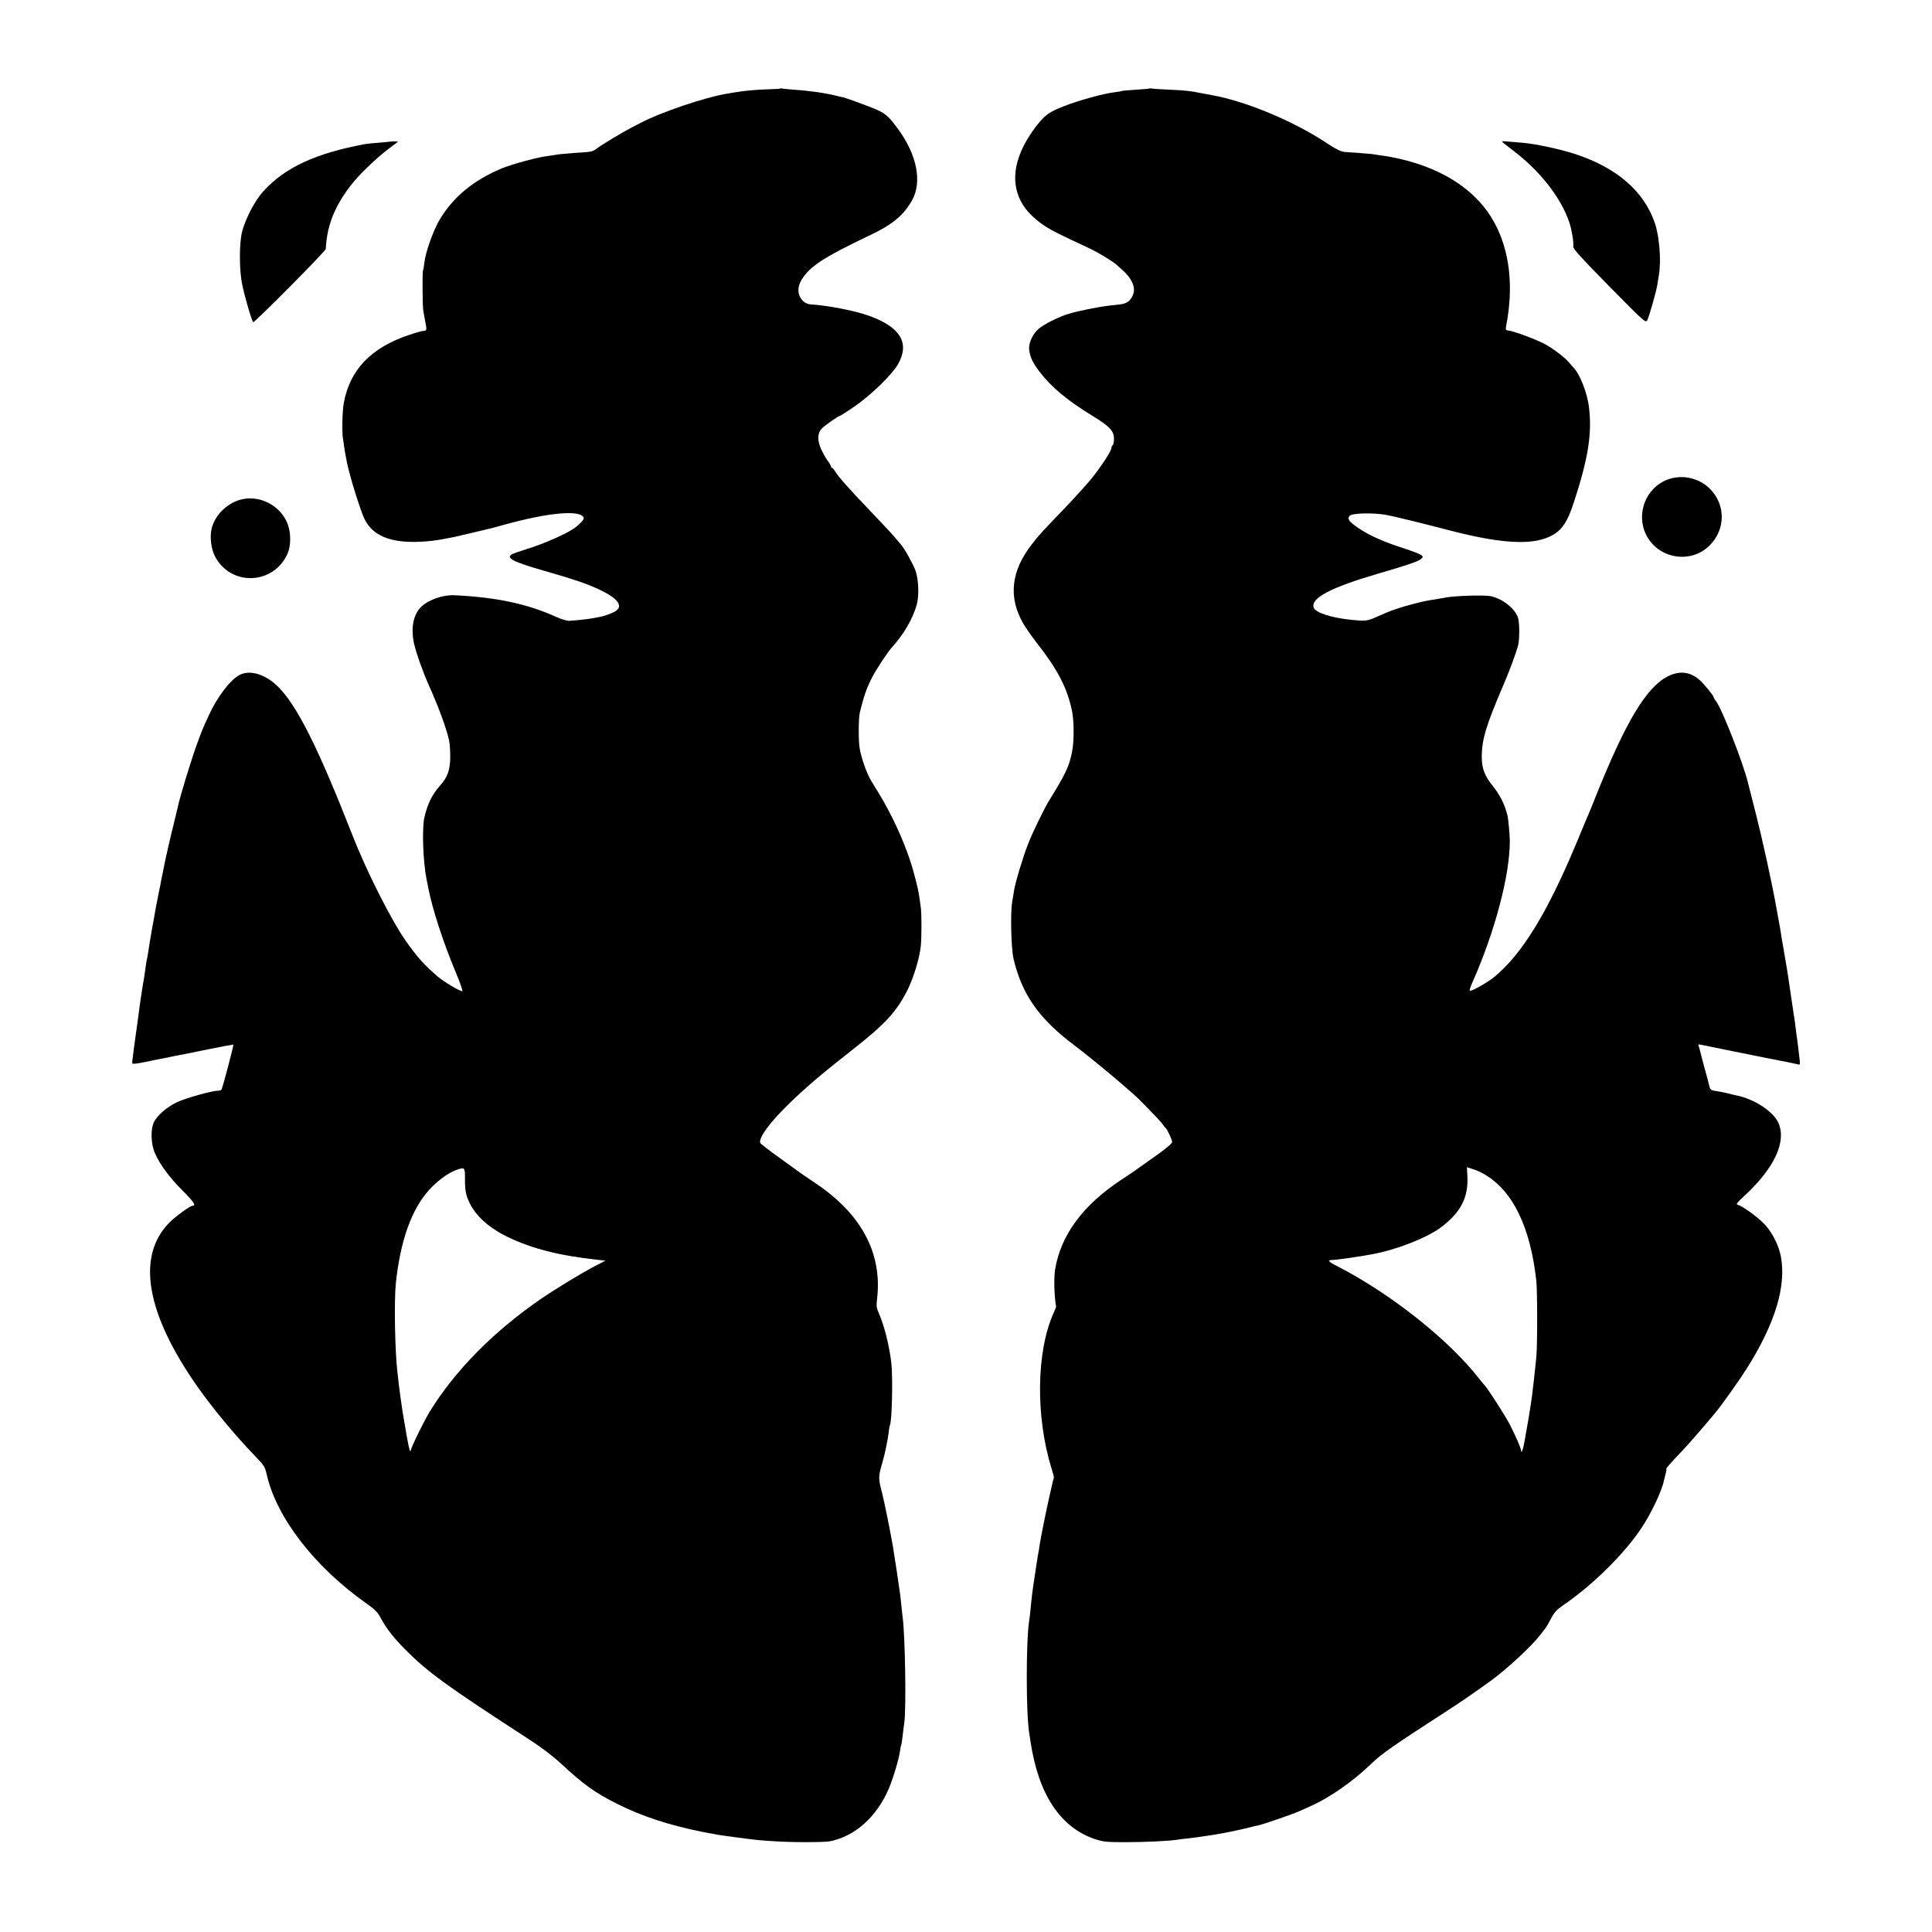 <?xml version="1.0" standalone="no"?>
<!DOCTYPE svg PUBLIC "-//W3C//DTD SVG 20010904//EN"
 "http://www.w3.org/TR/2001/REC-SVG-20010904/DTD/svg10.dtd">
<svg version="1.0" xmlns="http://www.w3.org/2000/svg"
 width="1495pt" height="1495pt" viewBox="0 0 1495 1495"
 preserveAspectRatio="xMidYMid meet">
<g transform="translate(0,1495) scale(0.1,-0.1)"
fill="#000000" stroke="none">
<path d="M6038 14265 c-2 -2 -44 -5 -93 -6 -81 -2 -188 -11 -255 -23 -14 -2
-43 -7 -65 -11 -168 -27 -515 -145 -666 -225 -8 -4 -40 -21 -70 -36 -73 -38
-226 -130 -268 -161 -36 -28 -37 -28 -183 -37 -53 -4 -107 -9 -120 -11 -12 -3
-45 -7 -71 -11 -83 -9 -285 -64 -369 -99 -216 -91 -373 -221 -476 -395 -49
-82 -110 -253 -118 -332 -3 -29 -8 -57 -11 -61 -5 -9 -4 -270 2 -307 2 -14 8
-49 14 -79 15 -74 14 -81 -10 -81 -11 0 -61 -14 -112 -31 -297 -100 -460 -270
-507 -529 -11 -59 -15 -231 -6 -275 2 -11 7 -42 10 -68 4 -27 9 -59 12 -70 2
-12 6 -33 9 -47 20 -101 103 -369 135 -435 70 -145 233 -200 513 -171 34 4 69
9 77 11 8 2 32 6 53 10 22 3 96 19 165 36 70 17 136 32 147 35 11 2 61 15 110
29 352 99 611 123 632 58 4 -10 -21 -40 -63 -73 -55 -44 -246 -129 -379 -169
-49 -15 -100 -33 -112 -39 -53 -29 7 -60 245 -128 228 -65 336 -102 429 -146
135 -63 182 -120 136 -160 -22 -18 -85 -43 -133 -52 -19 -3 -46 -8 -60 -11
-30 -6 -133 -17 -175 -19 -16 -1 -64 13 -105 32 -218 99 -462 151 -784 166
-86 4 -196 -33 -254 -87 -63 -58 -85 -167 -58 -287 17 -75 70 -223 111 -315
77 -169 146 -358 162 -444 4 -20 7 -74 7 -121 -1 -98 -21 -154 -77 -217 -63
-70 -100 -145 -124 -253 -18 -83 -9 -340 17 -470 6 -30 14 -66 16 -80 31 -159
117 -421 212 -647 33 -79 55 -143 49 -143 -21 0 -144 74 -192 115 -107 93
-152 144 -242 270 -113 160 -302 533 -413 815 -268 685 -431 1009 -577 1155
-97 97 -219 135 -299 92 -73 -38 -174 -171 -239 -314 -49 -107 -53 -118 -88
-213 -47 -128 -137 -422 -152 -498 -2 -9 -15 -62 -28 -117 -25 -97 -72 -304
-81 -355 -2 -14 -7 -36 -10 -50 -3 -14 -8 -36 -10 -50 -2 -14 -11 -59 -20
-100 -8 -41 -20 -102 -26 -135 -5 -33 -12 -71 -15 -85 -3 -14 -7 -38 -10 -55
-3 -16 -7 -43 -10 -60 -3 -16 -8 -43 -10 -60 -10 -70 -16 -101 -20 -115 -2 -8
-6 -35 -9 -60 -3 -25 -8 -56 -10 -70 -11 -59 -37 -228 -41 -270 -3 -25 -7 -54
-9 -65 -2 -12 -7 -48 -11 -80 -4 -33 -9 -69 -11 -80 -2 -11 -6 -44 -10 -73 -3
-29 -7 -62 -9 -74 -3 -11 -2 -24 0 -28 3 -4 46 1 97 12 51 11 104 21 118 24
14 2 45 9 70 14 25 5 56 12 70 14 43 8 80 16 254 51 93 19 171 33 172 32 4 -4
-84 -336 -92 -348 -3 -5 -16 -9 -29 -9 -45 0 -251 -58 -316 -89 -80 -39 -153
-102 -179 -156 -26 -55 -22 -171 9 -239 39 -88 112 -187 213 -288 87 -87 108
-118 78 -118 -19 0 -135 -85 -181 -132 -255 -260 -179 -701 218 -1267 116
-165 287 -372 440 -531 78 -80 83 -89 98 -154 76 -332 372 -713 771 -994 65
-46 87 -68 110 -112 40 -76 101 -155 187 -241 177 -179 322 -284 962 -699 91
-59 184 -129 244 -185 174 -162 264 -227 438 -314 191 -96 403 -165 662 -217
109 -21 133 -25 166 -29 17 -2 66 -9 110 -15 131 -17 155 -20 265 -27 135 -10
394 -10 442 -1 196 39 365 192 457 411 35 85 76 223 85 285 3 24 7 46 10 50 2
4 7 34 10 67 4 33 10 83 14 110 15 109 6 668 -13 809 -2 17 -7 58 -10 91 -3
33 -8 74 -10 90 -19 135 -37 254 -41 275 -2 14 -9 54 -14 90 -17 101 -68 356
-86 424 -26 98 -27 120 -4 201 12 42 23 84 25 93 2 9 8 39 14 65 6 27 14 72
17 100 3 29 8 55 10 58 16 27 24 370 11 484 -16 134 -54 284 -92 372 -23 51
-25 65 -18 123 41 355 -122 658 -482 898 -55 37 -104 70 -110 75 -5 4 -77 56
-158 114 -82 58 -151 112 -154 119 -15 39 78 164 228 309 134 129 249 227 493
418 246 193 337 292 421 462 45 92 90 239 100 333 7 66 7 256 0 302 -3 19 -7
51 -10 70 -8 59 -18 102 -52 225 -33 116 -91 262 -158 396 -50 99 -74 142
-162 284 -35 56 -76 172 -91 255 -10 52 -9 234 1 275 32 131 53 192 99 280 24
48 119 192 145 220 96 106 163 220 196 333 20 67 16 198 -9 267 -18 50 -86
172 -114 203 -8 9 -28 33 -44 52 -15 19 -99 109 -186 200 -177 185 -254 272
-278 313 -9 15 -20 27 -24 27 -4 0 -8 5 -8 11 0 6 -11 25 -25 43 -13 17 -36
58 -51 90 -30 66 -29 123 3 158 19 21 127 98 138 98 4 0 55 32 113 72 126 85
294 248 340 328 94 165 21 288 -222 376 -114 41 -323 81 -458 89 -15 1 -39 12
-52 24 -46 43 -50 108 -11 170 64 102 172 172 525 340 176 83 261 154 327 270
79 141 40 348 -103 546 -74 101 -97 123 -169 156 -56 25 -270 103 -270 98 0
-1 -18 4 -40 9 -79 21 -211 40 -320 47 -49 4 -95 8 -102 10 -6 2 -13 2 -15 0z
m-2440 -8442 c-1 -60 5 -104 17 -138 44 -124 150 -227 316 -308 186 -89 396
-143 689 -175 l65 -7 -75 -39 c-105 -54 -307 -177 -420 -254 -370 -254 -666
-554 -864 -874 -48 -80 -140 -267 -148 -303 -5 -25 -21 47 -48 215 -6 36 -13
75 -15 87 -6 37 -24 166 -30 218 -3 28 -8 68 -10 90 -19 157 -26 551 -12 685
35 330 121 571 258 723 62 68 144 129 206 152 71 26 71 25 71 -72z"/>
<path d="M8898 14266 c-1 -2 -50 -7 -107 -10 -57 -4 -107 -8 -110 -10 -3 -2
-29 -6 -58 -10 -84 -10 -277 -63 -391 -108 -79 -31 -118 -52 -153 -85 -50 -47
-121 -147 -161 -228 -102 -205 -78 -396 66 -533 77 -73 133 -107 304 -187 87
-40 175 -82 197 -95 57 -31 138 -83 151 -95 7 -6 25 -22 40 -36 82 -70 115
-143 91 -201 -20 -47 -47 -67 -98 -73 -24 -3 -66 -8 -94 -11 -72 -8 -241 -42
-305 -62 -80 -24 -200 -85 -238 -121 -45 -42 -74 -110 -68 -159 7 -56 27 -98
79 -167 90 -119 215 -223 409 -342 134 -82 168 -117 168 -178 0 -24 -4 -47
-10 -50 -5 -3 -10 -14 -10 -23 0 -21 -80 -144 -155 -237 -31 -38 -124 -141
-208 -229 -185 -193 -198 -207 -252 -277 -162 -208 -184 -410 -67 -614 19 -33
66 -100 104 -149 162 -206 235 -347 273 -525 17 -84 17 -239 0 -323 -24 -114
-49 -166 -183 -383 -34 -57 -124 -241 -156 -324 -40 -102 -100 -301 -110 -366
-3 -22 -9 -60 -14 -85 -14 -88 -8 -360 11 -440 62 -263 186 -447 432 -639 44
-34 96 -74 115 -89 76 -60 209 -169 280 -231 41 -36 86 -74 99 -86 44 -37 211
-210 228 -235 9 -14 20 -27 24 -30 12 -10 49 -89 49 -107 -1 -11 -41 -46 -107
-93 -58 -41 -126 -90 -152 -108 -25 -19 -84 -59 -131 -89 -299 -196 -473 -431
-516 -699 -10 -65 -6 -209 8 -283 1 -3 -8 -27 -20 -53 -134 -299 -139 -804
-14 -1205 11 -34 18 -63 17 -65 -3 -3 -59 -255 -69 -308 -3 -14 -12 -61 -21
-105 -9 -44 -18 -96 -21 -115 -2 -19 -7 -44 -9 -56 -3 -12 -7 -39 -10 -60 -4
-21 -10 -66 -15 -99 -21 -134 -27 -186 -35 -270 -4 -38 -8 -81 -11 -95 -25
-154 -25 -720 0 -870 2 -14 7 -43 10 -65 61 -410 231 -667 501 -757 62 -20 89
-23 235 -23 150 0 336 9 400 19 14 3 50 7 80 10 30 4 66 8 80 10 14 3 47 7 74
11 70 9 199 34 291 56 44 11 90 22 101 24 45 10 265 86 321 111 32 14 74 33
93 42 144 65 321 189 460 323 82 79 165 137 570 399 111 71 239 159 360 247
122 89 315 268 375 348 17 22 35 45 41 52 6 6 26 40 44 75 27 52 44 71 98 108
224 153 467 392 601 592 77 115 160 289 176 369 2 9 8 33 13 52 6 20 8 37 6
40 -4 4 30 43 120 137 51 53 187 210 265 305 51 62 186 253 238 336 221 351
307 638 263 869 -14 76 -62 174 -115 235 -44 52 -170 146 -213 160 -22 6 -18
11 52 77 228 212 322 417 257 560 -40 89 -190 186 -327 212 -11 2 -38 9 -61
15 -23 6 -61 14 -85 17 -50 7 -55 10 -62 44 -3 14 -19 75 -36 135 -16 61 -32
119 -34 130 -2 11 -7 28 -11 38 -6 15 -4 17 16 13 21 -5 452 -92 504 -102 166
-32 233 -46 248 -50 16 -5 17 -1 12 43 -3 26 -8 68 -11 93 -3 25 -7 56 -9 70
-3 14 -7 48 -10 75 -3 28 -8 61 -10 75 -3 14 -7 43 -10 65 -3 22 -10 67 -15
100 -5 33 -11 76 -14 95 -2 19 -11 76 -19 125 -9 50 -18 108 -22 129 -3 21 -8
48 -10 60 -3 12 -7 35 -9 51 -3 25 -15 97 -42 240 -34 191 -108 525 -155 710
-32 127 -61 240 -64 251 -34 144 -201 570 -246 628 -11 13 -19 27 -19 32 0 10
-68 94 -104 128 -74 69 -160 79 -253 31 -164 -85 -321 -347 -548 -910 -30 -77
-60 -149 -65 -160 -5 -11 -46 -108 -90 -215 -226 -544 -425 -867 -640 -1042
-53 -43 -178 -113 -187 -104 -3 3 6 32 20 63 175 393 292 836 290 1099 0 43
-13 177 -18 194 -1 3 -5 19 -10 35 -18 63 -55 132 -103 192 -63 78 -86 137
-86 222 -1 135 32 244 163 550 54 126 100 250 118 316 13 52 12 186 -3 222
-29 71 -122 142 -210 160 -50 10 -278 3 -350 -11 -12 -3 -39 -7 -60 -11 -86
-13 -102 -16 -179 -36 -110 -28 -186 -54 -280 -97 -85 -38 -91 -39 -200 -29
-160 15 -287 56 -300 96 -23 73 133 155 495 261 214 62 309 94 331 111 21 16
22 20 9 32 -8 8 -71 33 -140 55 -153 49 -265 99 -346 154 -76 51 -92 74 -70
97 22 21 182 25 286 6 59 -11 267 -62 490 -120 358 -93 592 -113 737 -61 115
41 164 103 222 280 110 337 141 529 117 731 -12 110 -71 262 -121 311 -7 8
-22 24 -32 37 -29 36 -113 101 -179 139 -59 35 -255 108 -295 111 -18 1 -20 6
-14 37 59 304 27 582 -93 800 -131 240 -384 410 -727 490 -44 10 -100 21 -125
24 -25 3 -55 8 -68 10 -12 3 -61 8 -110 11 -48 3 -105 8 -127 9 -29 3 -65 20
-130 63 -258 173 -633 330 -899 377 -16 3 -52 10 -80 15 -89 18 -118 21 -246
27 -69 3 -130 7 -137 9 -6 2 -13 2 -15 1z m2589 -8403 c219 -128 354 -404 401
-822 9 -84 9 -503 0 -596 -11 -111 -29 -268 -33 -295 -2 -14 -7 -45 -10 -70
-6 -45 -22 -140 -40 -237 -3 -16 -8 -43 -11 -62 -8 -45 -22 -83 -23 -59 -1 21
-38 107 -87 203 -35 68 -171 280 -197 307 -7 7 -23 27 -36 43 -234 304 -691
666 -1103 877 -68 34 -79 48 -41 48 39 1 214 26 318 46 186 35 417 126 524
206 152 113 214 231 206 393 l-4 73 44 -14 c25 -7 66 -25 92 -41z"/>
<path d="M3017 13854 c-1 -1 -38 -4 -82 -8 -44 -3 -93 -8 -110 -11 -383 -71
-622 -182 -788 -366 -64 -70 -136 -208 -163 -309 -23 -89 -24 -295 0 -410 18
-92 73 -280 85 -293 8 -8 561 549 562 567 8 174 65 322 186 482 62 84 202 219
302 294 39 29 71 53 71 54 0 2 -61 2 -63 0z"/>
<path d="M11636 13842 c12 -9 57 -45 102 -80 192 -151 345 -352 406 -534 19
-59 35 -156 30 -185 -3 -17 54 -80 278 -308 276 -280 282 -286 295 -262 14 28
69 218 77 271 3 20 9 53 12 74 20 112 5 302 -31 407 -84 244 -290 424 -610
531 -118 39 -303 79 -410 89 -38 3 -92 8 -120 10 -49 4 -49 4 -29 -13z"/>
<path d="M12901 11238 c-165 -63 -243 -263 -164 -424 91 -187 343 -231 490
-87 128 126 128 320 1 444 -86 83 -215 110 -327 67z"/>
<path d="M1852 11081 c-102 -32 -187 -118 -213 -216 -18 -65 -6 -164 27 -225
124 -228 449 -215 558 23 27 60 29 158 3 229 -54 149 -226 235 -375 189z"/>
</g>
</svg>
